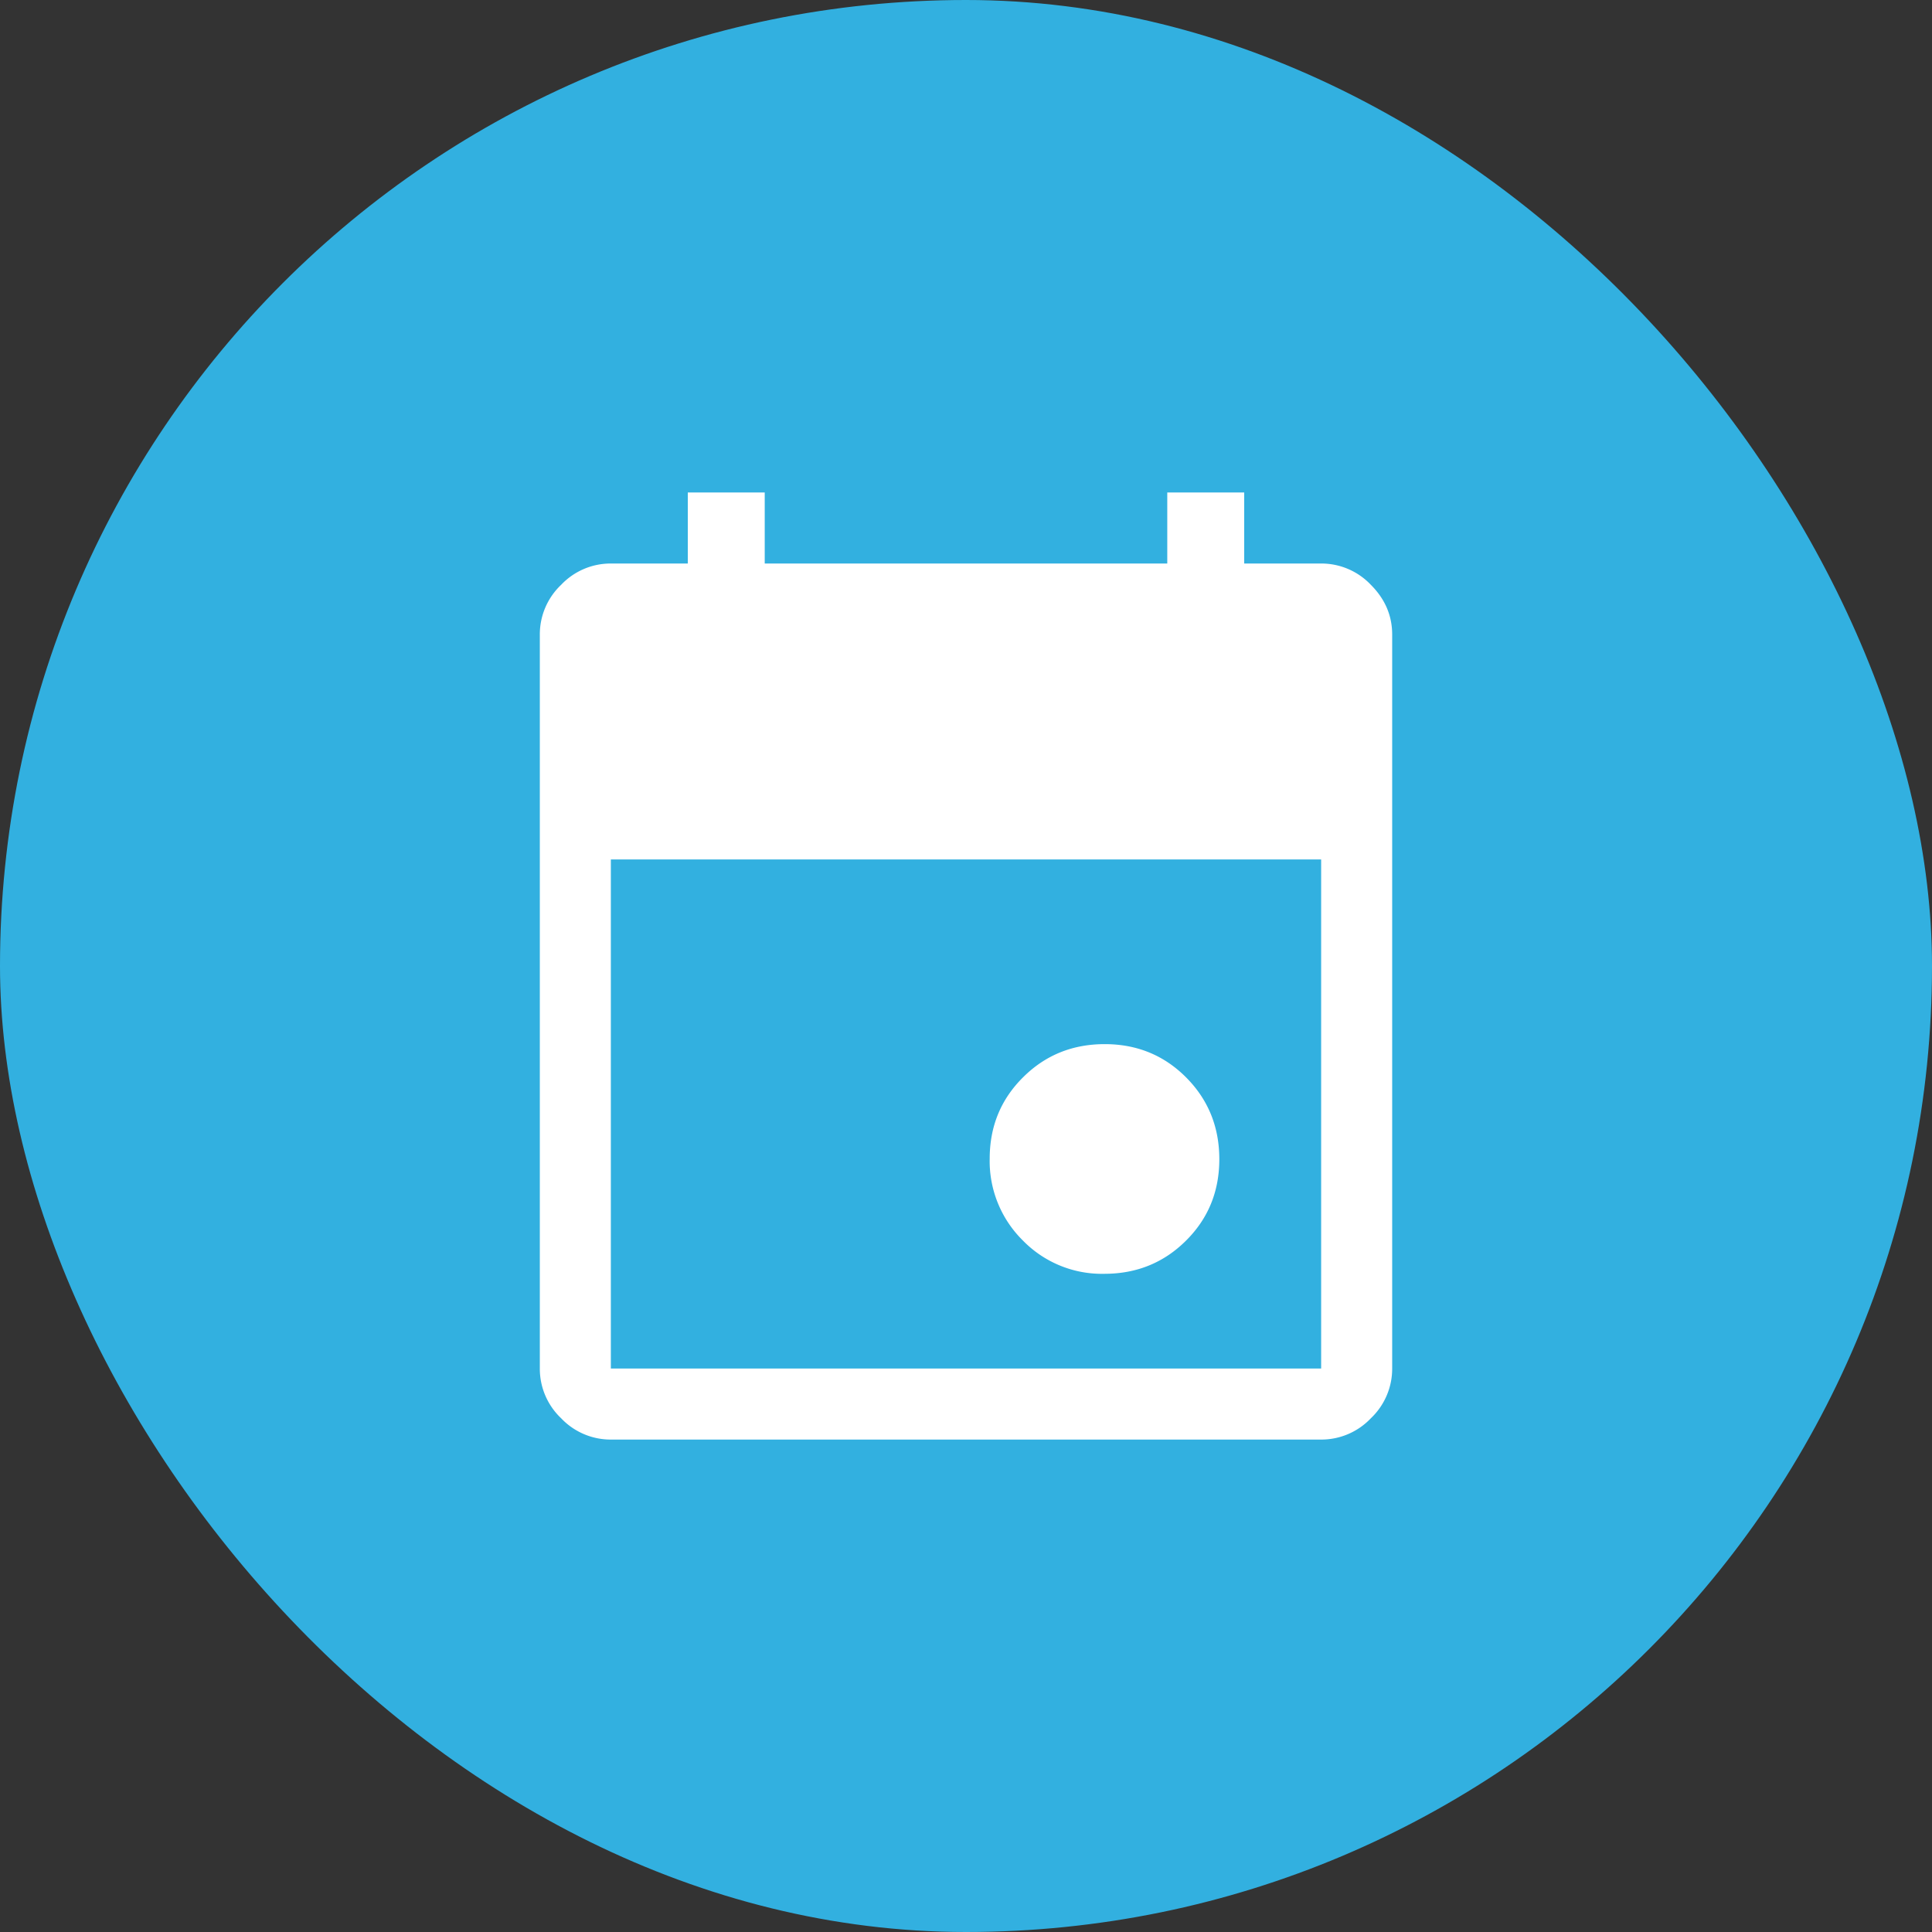 <svg width="34" height="34" viewBox="0 0 34 34" fill="none" xmlns="http://www.w3.org/2000/svg">
    <rect x="0" y="0" width="34" height="34" fill="#333333" stroke="none"/>
    <rect width="34" height="34" rx="17" fill="#32B0E0"/>
    <path d="M19.434 22.417A1.942 1.942 0 0 1 18 21.83a1.961 1.961 0 0 1-.583-1.438c0-.567.195-1.044.587-1.433.391-.39.87-.584 1.437-.584.567 0 1.045.196 1.434.587.389.392.583.871.583 1.438s-.195 1.045-.587 1.434c-.391.389-.87.583-1.437.583zm-8.684 2.917a1.2 1.2 0 0 1-.875-.375 1.2 1.2 0 0 1-.375-.875V11.167a1.2 1.2 0 0 1 .375-.875 1.2 1.2 0 0 1 .875-.375h1.354v-1.25h1.354v1.25h7.084v-1.25h1.354v1.25h1.354a1.2 1.2 0 0 1 .875.375c.25.25.375.542.375.875v12.917a1.2 1.2 0 0 1-.375.875 1.2 1.2 0 0 1-.875.375h-12.5zm0-1.25h12.5v-8.959h-12.5v8.959z" fill="#fff"/>
</svg>
